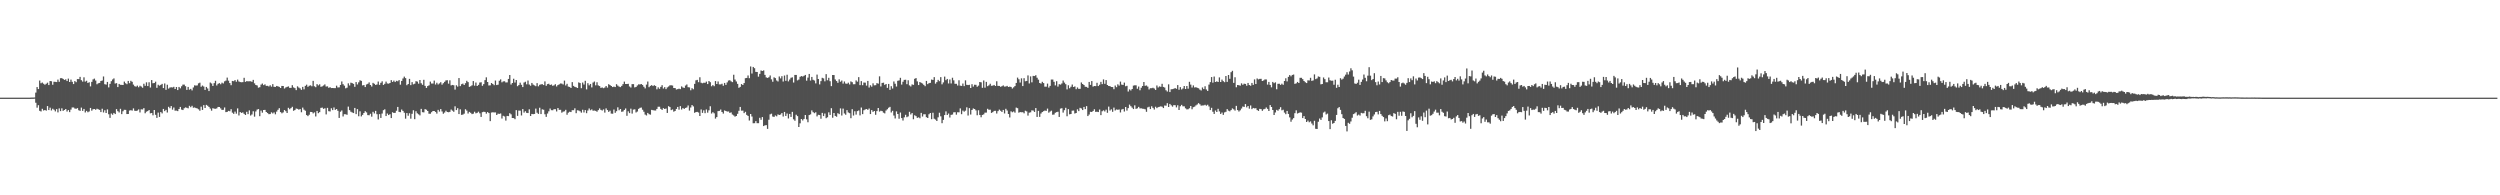 <svg xmlns="http://www.w3.org/2000/svg" width="1920" height="150"><path fill="#4f4f4f" d="M0 75h1v1H0zM1 75h1v1H1zM2 75h1v1H2zM3 75h1v1H3zM4 75h1v1H4zM5 75h1v1H5zM6 75h1v1H6zM7 75h1v1H7zM8 75h1v1H8zM9 75h1v1H9zM10 75h1v1H10zM11 75h1v1H11zM12 75h1v1H12zM13 75h1v1H13zM14 75h1v1H14zM15 75h1v1H15zM16 75h1v1H16zM17 75h1v1H17zM18 75h1v1H18zM19 75h1v1H19zM20 75h1v1H20zM21 75h1v1H21zM22 75h1v1H22zM23 74.973h1v1H23zM24 74.911h1v1H24zM25 74.931h1v1H25zM26 74.844h1v1H26zM27 71.127h1v7.784H27zM28 66.879h1v15.814H28zM29 68.404h1v12.399H29zM30 61.839h1v23.248H30zM31 63.954h1v21.639H31zM32 63.371h1v20.201H32zM33 64.314h1v20.558H33zM34 65.089h1v19.377H34zM35 64.286h1v20.716H35zM36 63.499h1v17.977H36zM37 65.309h1v19.219H37zM38 62.228h1v20.462H38zM39 62.416h1v22.408H39zM40 65.067h1v18.43H40zM41 62.762h1v21.497H41zM42 62.853h1v22.699H42zM43 63.027h1v20.796H43zM44 61.116h1v25.196H44zM45 62.817h1v20.439H45zM46 60.068h1v25.26H46zM47 59.983h1v23.234H47zM48 60.617h1v24.534H48zM49 61.368h1v23.11H49zM50 60.917h1v22.801H50zM51 62.279h1v23.401H51zM52 60.363h1v24.191H52zM53 62.963h1v23.136H53zM54 61.109h1v23.081H54zM55 62.817h1v19.73H55zM56 64.574h1v17.977H56zM57 62.263h1v21.103H57zM58 63.139h1v20.435H58zM59 60.711h1v22.314H59zM60 60.786h1v23.918H60zM61 59.026h1v26.145H61zM62 61.59h1v21.053H62zM63 62.65h1v22.488H63zM64 59.397h1v24.243H64zM65 62.672h1v23.726H65zM66 62.013h1v23.156H66zM67 63.714h1v22.52H67zM68 63.192h1v22.415H68zM69 66.378h1v16.516H69zM70 62.874h1v22.129H70zM71 60.986h1v22.927H71zM72 60.342h1v23.36H72zM73 61.83h1v22.511H73zM74 64.719h1v18.771H74zM75 63.972h1v19.982H75zM76 63.718h1v20.684H76zM77 62.203h1v23.88H77zM78 61.842h1v21.687H78zM79 58.747h1v27.629H79zM80 64.687h1v20.009H80zM81 64.968h1v21.799H81zM82 62.92h1v21.076H82zM83 67.108h1v20.641H83zM84 64.41h1v26.109H84zM85 62.368h1v24.818H85zM86 61.04h1v27.079H86zM87 60.233h1v26.493H87zM88 64.14h1v23.479H88zM89 63.851h1v19.977H89zM90 66.856h1v18.563H90zM91 64.453h1v21.897H91zM92 65.128h1v18.441H92zM93 65.19h1v22.454H93zM94 65.298h1v20.165H94zM95 62.682h1v21.643H95zM96 63.94h1v20.449H96zM97 64.677h1v22.918H97zM98 62.178h1v25.395H98zM99 63.902h1v21.012H99zM100 62.034h1v22.602H100zM101 62.803h1v22.161H101zM102 64.968h1v18.263H102zM103 66.218h1v18.837H103zM104 66.566h1v18.7H104zM105 65.76h1v19.117H105zM106 67.019h1v16.983H106zM107 65.865h1v20.515H107zM108 66.442h1v17.512H108zM109 67.394h1v16.663H109zM110 64.284h1v18.737H110zM111 65.913h1v21.051H111zM112 63.242h1v22.509H112zM113 66.092h1v19.183H113zM114 63.178h1v21.323H114zM115 67.241h1v19.801H115zM116 61.478h1v25.31H116zM117 63.945h1v24.614H117zM118 63.76h1v20.742H118zM119 62.723h1v25.427H119zM120 67.449h1v23.056H120zM121 65.078h1v21.396H121zM122 65.769h1v24.022H122zM123 65.174h1v20.904H123zM124 64.403h1v22.669H124zM125 67.657h1v15.999H125zM126 64.108h1v21.259H126zM127 68.96h1v15.434H127zM128 65.08h1v21.321H128zM129 68.06h1v13.962H129zM130 67.225h1v15.898H130zM131 67.037h1v14.433H131zM132 67.159h1v17.082H132zM133 66.65h1v15.953H133zM134 68.346h1v16.638H134zM135 66.811h1v18.148H135zM136 69.164h1v16.166H136zM137 66.767h1v16.921H137zM138 67.852h1v14.285H138zM139 66.264h1v17.929H139zM140 64.966h1v19.545H140zM141 64.957h1v18.203H141zM142 66.188h1v16.274H142zM143 69.003h1v13.777H143zM144 66.769h1v16.409H144zM145 68.857h1v12.376H145zM146 68.232h1v14.12H146zM147 69.427h1v11.831H147zM148 67.159h1v15.594H148zM149 65.513h1v17.029H149zM150 65.719h1v17.274H150zM151 65.561h1v17.72H151zM152 64.007h1v19.968H152zM153 63.478h1v21.577H153zM154 66.614h1v15.312H154zM155 65.68h1v18.762H155zM156 66.458h1v14.298H156zM157 69.056h1v13.891H157zM158 66.763h1v13.797H158zM159 67.948h1v13.259H159zM160 69.951h1v12.177H160zM161 63.409h1v19.995H161zM162 64.08h1v20.895H162zM163 65.973h1v17.118H163zM164 63.824h1v19.647H164zM165 62.05h1v21.492H165zM166 65.623h1v17.62H166zM167 64.336h1v17.807H167zM168 63.824h1v18.331H168zM169 64.732h1v18.498H169zM170 63.506h1v20.899H170zM171 64.11h1v20.227H171zM172 62.45h1v20.082H172zM173 61.903h1v24.221H173zM174 59.603h1v26.331H174zM175 61.935h1v23.195H175zM176 63.812h1v21.653H176zM177 65.414h1v18.46H177zM178 62.178h1v24.376H178zM179 62.341h1v25.129H179zM180 61.496h1v24.202H180zM181 62.755h1v24.539H181zM182 61.118h1v22.113H182zM183 62.544h1v26.118H183zM184 63.027h1v23.042H184zM185 63.158h1v23.589H185zM186 63.062h1v23.275H186zM187 59.759h1v27.688H187zM188 62.851h1v25.464H188zM189 62.322h1v23.525H189zM190 62.485h1v25.184H190zM191 62.434h1v22.353H191zM192 62.425h1v26.326H192zM193 62.833h1v25.088H193zM194 61.354h1v24.118H194zM195 63.998h1v25.596H195zM196 65.295h1v20.291H196zM197 65.62h1v18.576H197zM198 67.344h1v16.402H198zM199 66.973h1v22.25H199zM200 64.996h1v19.968H200zM201 64.156h1v22.371H201zM202 65.389h1v19.082H202zM203 64.778h1v19.604H203zM204 65.927h1v20.076H204zM205 65.884h1v20.934H205zM206 66.392h1v21.334H206zM207 65.474h1v22.149H207zM208 66.547h1v19.716H208zM209 64.627h1v22.509H209zM210 66.678h1v19.668H210zM211 66.767h1v21.028H211zM212 66h1v19.735H212zM213 66.321h1v17.99H213zM214 66.694h1v16.411H214zM215 67.6h1v18.444H215zM216 65.98h1v21.039H216zM217 66.048h1v20.25H217zM218 67.978h1v16.528H218zM219 67.152h1v18.272H219zM220 66.694h1v20.112H220zM221 66.357h1v16.455H221zM222 67.504h1v16.397H222zM223 67.47h1v15.592H223zM224 65.456h1v16.562H224zM225 67.117h1v17.986H225zM226 67.701h1v16.807H226zM227 69.198h1v14.173H227zM228 66.282h1v17.343H228zM229 67.25h1v16.97H229zM230 67.879h1v15.887H230zM231 69.017h1v17.178H231zM232 66.735h1v15.88H232zM233 68.587h1v15.644H233zM234 65.95h1v19.105H234zM235 65.048h1v23.305H235zM236 66.648h1v22.536H236zM237 65.836h1v22.277H237zM238 65.529h1v20.421H238zM239 66.266h1v19.741H239zM240 62.103h1v24.999H240zM241 66.264h1v20.037H241zM242 66.973h1v22.481H242zM243 64.6h1v20.597H243zM244 65.582h1v21.364H244zM245 64.79h1v21.305H245zM246 66.641h1v16.187H246zM247 66.291h1v16.326H247zM248 65.652h1v17.951H248zM249 64.835h1v18.313H249zM250 66.454h1v21.385H250zM251 66.323h1v16.498H251zM252 67.422h1v17.99H252zM253 66.964h1v18.62H253zM254 67.63h1v15.516H254zM255 67.596h1v17.006H255zM256 67.69h1v14.864H256zM257 67.683h1v16.709H257zM258 65.783h1v17.942H258zM259 67.195h1v17.91H259zM260 67.078h1v23.497H260zM261 65.227h1v20.572H261zM262 62.579h1v22.259H262zM263 64.671h1v24.763H263zM264 65.808h1v21.884H264zM265 67.861h1v19.872H265zM266 67.337h1v20.847H266zM267 63.991h1v17.887H267zM268 65.632h1v18.945H268zM269 63.51h1v22.303H269zM270 63.858h1v22.531H270zM271 64.419h1v22.419H271zM272 66.687h1v16.21H272zM273 63.05h1v24.603H273zM274 64.845h1v18.97H274zM275 63.249h1v26.054H275zM276 61.642h1v23.88H276zM277 62.13h1v27.26H277zM278 65.609h1v22.6H278zM279 65.307h1v21.46H279zM280 66.884h1v18.524H280zM281 64.854h1v21.472H281zM282 64.341h1v24.072H282zM283 63.297h1v25.228H283zM284 65.298h1v22.074H284zM285 66.474h1v23.111H285zM286 63.625h1v22.232H286zM287 64.362h1v22.79H287zM288 65.236h1v19.902H288zM289 64.849h1v22.857H289zM290 62.629h1v29.13H290zM291 65.181h1v22.449H291zM292 63.574h1v26.979H292zM293 62.448h1v24.724H293zM294 65.234h1v19.393H294zM295 64.378h1v19.604H295zM296 62.666h1v26.494H296zM297 64.096h1v23.088H297zM298 64.277h1v24.07H298zM299 63.739h1v23.978H299zM300 61.546h1v29.149H300zM301 62.931h1v23.273H301zM302 61.917h1v24.878H302zM303 63.041h1v23.587H303zM304 62.073h1v22.991H304zM305 62.428h1v19.682H305zM306 61.475h1v24.454H306zM307 65.028h1v21.147H307zM308 62.178h1v21.943H308zM309 60.281h1v24.923H309zM310 58.855h1v27.704H310zM311 60.02h1v31.117H311zM312 65.451h1v21.401H312zM313 64.517h1v24.351H313zM314 60.571h1v26.413H314zM315 65.405h1v25.736H315zM316 63.096h1v24.28H316zM317 64.778h1v19.929H317zM318 64.302h1v27.224H318zM319 62.363h1v23.094H319zM320 62.691h1v24.326H320zM321 64.268h1v23.55H321zM322 61.443h1v27.189H322zM323 63.961h1v19.657H323zM324 65.126h1v21.048H324zM325 61.288h1v25.049H325zM326 65.957h1v17.86H326zM327 67.545h1v16.729H327zM328 66.076h1v19.165H328zM329 65.54h1v21.799H329zM330 62.688h1v24.637H330zM331 64.14h1v22.016H331zM332 64.135h1v21.138H332zM333 61.91h1v23.349H333zM334 64.911h1v21.032H334zM335 63.524h1v23.733H335zM336 64.856h1v19.506H336zM337 64.075h1v21.611H337zM338 63.153h1v20.588H338zM339 65.007h1v20.613H339zM340 63.913h1v23.42H340zM341 62.819h1v23.58H341zM342 61.764h1v23.268H342zM343 61.606h1v24.388H343zM344 64.233h1v21.987H344zM345 61.713h1v24.216H345zM346 65.565h1v18.553H346zM347 65.247h1v19.748H347zM348 65.504h1v20.378H348zM349 68.809h1v12.873H349zM350 65.508h1v19.041H350zM351 66.529h1v16.56H351zM352 59.933h1v27.674H352zM353 66.142h1v17.819H353zM354 64.65h1v23.578H354zM355 64.185h1v23.832H355zM356 65.286h1v21.987H356zM357 63.911h1v19.984H357zM358 62.059h1v22.893H358zM359 63.096h1v24.083H359zM360 66.726h1v19.192H360zM361 66.259h1v20.357H361zM362 65.545h1v22.104H362zM363 62.235h1v25.038H363zM364 65.815h1v20.021H364zM365 63.373h1v23.646H365zM366 66.06h1v20.568H366zM367 65.163h1v20.584H367zM368 63.391h1v23.628H368zM369 63.183h1v26.61H369zM370 65.9h1v20.291H370zM371 64.632h1v21.188H371zM372 61.523h1v24.431H372zM373 59.383h1v27.89H373zM374 62.959h1v23.099H374zM375 65.652h1v21.158H375zM376 65.54h1v27.485H376zM377 63.725h1v22.678H377zM378 64.524h1v21.71H378zM379 65.424h1v20.971H379zM380 61.823h1v24.509H380zM381 65.341h1v22.976H381zM382 65.018h1v22.282H382zM383 62h1v25.452H383zM384 60.96h1v26.168H384zM385 63.213h1v27.807H385zM386 62.505h1v26.45H386zM387 62.418h1v27.011H387zM388 63.338h1v29.268H388zM389 63.304h1v25.75H389zM390 60.635h1v28.572H390zM391 57.582h1v29.348H391zM392 64.943h1v22.889H392zM393 63.746h1v26.887H393zM394 60.461h1v30.195H394zM395 63.375h1v28.169H395zM396 61.418h1v23.172H396zM397 66.199h1v22.774H397zM398 65.316h1v19.65H398zM399 63.478h1v21.52H399zM400 65.112h1v23.545H400zM401 66.863h1v16.885H401zM402 63.359h1v23.131H402zM403 62.759h1v22.63H403zM404 64.792h1v21.891H404zM405 61.848h1v25.008H405zM406 64.941h1v19.039H406zM407 65.824h1v23.275H407zM408 63.698h1v23.82H408zM409 64.989h1v22.71H409zM410 65.561h1v21.964H410zM411 66.186h1v17.208H411zM412 63.851h1v22.733H412zM413 66.323h1v21.172H413zM414 65.115h1v17.608H414zM415 64.787h1v22.811H415zM416 64.641h1v19.311H416zM417 65.309h1v18.968H417zM418 62.531h1v25.212H418zM419 65.897h1v23.857H419zM420 64.618h1v22.593H420zM421 64.295h1v21.199H421zM422 65.263h1v18.077H422zM423 64.851h1v19.794H423zM424 65.884h1v18.782H424zM425 65.511h1v18.329H425zM426 64.68h1v19.174H426zM427 66.392h1v19.238H427zM428 65.35h1v17.62H428zM429 64.787h1v19.565H429zM430 64.085h1v20.233H430zM431 64.222h1v22.323H431zM432 64.877h1v20.87H432zM433 61.89h1v23.637H433zM434 65.641h1v18.688H434zM435 64.384h1v23.74H435zM436 66.492h1v20.037H436zM437 66.781h1v19.014H437zM438 67.591h1v18.467H438zM439 63.096h1v21.559H439zM440 65.968h1v18.643H440zM441 66.733h1v16.45H441zM442 67.044h1v19.879H442zM443 67.58h1v17.121H443zM444 63.279h1v21.595H444zM445 63.819h1v21.639H445zM446 67.728h1v18.817H446zM447 63.412h1v20.872H447zM448 64.925h1v21.472H448zM449 62.057h1v22.49H449zM450 68.651h1v18.272H450zM451 63.908h1v20.975H451zM452 65.547h1v17.775H452zM453 64.449h1v20.249H453zM454 67.108h1v16.892H454zM455 63.407h1v21.65H455zM456 62.627h1v22.236H456zM457 65.529h1v19.606H457zM458 63.16h1v22.653H458zM459 65.579h1v19.018H459zM460 66.11h1v17.139H460zM461 67.477h1v16.908H461zM462 67.163h1v17.711H462zM463 67.735h1v16.308H463zM464 67.232h1v19.268H464zM465 66.032h1v17.21H465zM466 67.28h1v17.26H466zM467 64.655h1v21.238H467zM468 65.321h1v19.65H468zM469 66.058h1v21.19H469zM470 66.856h1v20.481H470zM471 66.518h1v17.608H471zM472 66.872h1v19.748H472zM473 64.675h1v20.71H473zM474 65.719h1v16.731H474zM475 66.492h1v18.199H475zM476 66.9h1v16.812H476zM477 65.939h1v19.931H477zM478 64.627h1v20.964H478zM479 62.677h1v21.767H479zM480 64.513h1v18.78H480zM481 64.524h1v24.436H481zM482 64.384h1v21.142H482zM483 66.403h1v20.478H483zM484 67.241h1v16.221H484zM485 64.622h1v22.609H485zM486 64.597h1v19.556H486zM487 67.12h1v16.848H487zM488 66.758h1v19.606H488zM489 65.657h1v20.016H489zM490 64.778h1v18.819H490zM491 64.888h1v17.931H491zM492 64.51h1v18.086H492zM493 65.229h1v19.027H493zM494 66.634h1v19.178H494zM495 67.868h1v20.14H495zM496 64.952h1v23.703H496zM497 62.627h1v24.095H497zM498 66.982h1v20.746H498zM499 65.95h1v22.131H499zM500 65.401h1v18.975H500zM501 66.087h1v18.563H501zM502 65.451h1v19.407H502zM503 65.989h1v18.917H503zM504 68.63h1v15.024H504zM505 67.069h1v14.882H505zM506 68.191h1v13.783H506zM507 66.703h1v16.917H507zM508 65.458h1v18.952H508zM509 67.992h1v15.065H509zM510 66.939h1v16.775H510zM511 68.438h1v14.9H511zM512 67.108h1v19.636H512zM513 66.38h1v15.182H513zM514 65.515h1v16.709H514zM515 65.481h1v19.091H515zM516 65.668h1v18.405H516zM517 67.609h1v18.13H517zM518 67.655h1v17.54H518zM519 68.742h1v14.937H519zM520 68.445h1v13.699H520zM521 68.095h1v16.139H521zM522 68.475h1v13.033H522zM523 66.369h1v17.743H523zM524 67.154h1v15.839H524zM525 67.554h1v16.082H525zM526 65.668h1v17.208H526zM527 64.89h1v17.663H527zM528 66.994h1v14.028H528zM529 67.106h1v17.81H529zM530 69.347h1v13.25H530zM531 67.715h1v12.973H531zM532 68.578h1v13.147H532zM533 64.391h1v22.264H533zM534 61.713h1v24.363H534zM535 61.333h1v24.573H535zM536 63.11h1v23.323H536zM537 59.34h1v29.723H537zM538 63.549h1v20.52H538zM539 63.947h1v22.719H539zM540 63.531h1v21.213H540zM541 63.567h1v23.346H541zM542 62.654h1v21.437H542zM543 64.581h1v21.973H543zM544 62.206h1v22.525H544zM545 63.11h1v18.485H545zM546 66.264h1v20.925H546zM547 65.325h1v20.833H547zM548 66.19h1v20.849H548zM549 62.27h1v28.83H549zM550 64.501h1v25.411H550zM551 62.581h1v22.781H551zM552 64.817h1v20.33H552zM553 64.835h1v19.286H553zM554 64.302h1v21.735H554zM555 65.854h1v21.403H555zM556 63.693h1v21.138H556zM557 65.19h1v20.069H557zM558 63.302h1v22.383H558zM559 61.874h1v23.749H559zM560 61.59h1v25.1H560zM561 62.471h1v23.868H561zM562 63.078h1v24.903H562zM563 57.41h1v31.284H563zM564 61.091h1v28.505H564zM565 62.569h1v26.535H565zM566 64.387h1v23.005H566zM567 67.408h1v17.691H567zM568 66.73h1v15.409H568zM569 64.549h1v20.437H569zM570 65.263h1v19.666H570zM571 63.799h1v23.104H571zM572 60.077h1v25.782H572zM573 59.841h1v28.379H573zM574 57.935h1v31.103H574zM575 60.081h1v32.504H575zM576 51.031h1v36.507H576zM577 56.477h1v33.001H577zM578 51.411h1v43.28H578zM579 52.377h1v42.25H579zM580 55.179h1v37.876H580zM581 55.307h1v39.329H581zM582 58.864h1v35.757H582zM583 56.74h1v33.751H583zM584 54.126h1v37.883H584zM585 54.529h1v35.354H585zM586 54.073h1v42.765H586zM587 57.518h1v38.741H587zM588 59.461h1v36.619H588zM589 59.857h1v39.114H589zM590 59.319h1v32.651H590zM591 57.969h1v29.817H591zM592 60.905h1v26.413H592zM593 62.753h1v26.734H593zM594 59.388h1v30.437H594zM595 60.02h1v28.668H595zM596 61.81h1v27.544H596zM597 62.563h1v25.292H597zM598 58.724h1v29.62H598zM599 60.201h1v27.755H599zM600 58.543h1v28.292H600zM601 62.631h1v26.878H601zM602 58.031h1v27.949H602zM603 62.057h1v26.99H603zM604 57.397h1v29.819H604zM605 62.489h1v28.473H605zM606 61.059h1v26.45H606zM607 59.706h1v30.114H607zM608 59.379h1v26.539H608zM609 63.391h1v28.256H609zM610 57.568h1v35.18H610zM611 57.566h1v30.533H611zM612 61.771h1v27.425H612zM613 61.155h1v36.4H613zM614 58.962h1v35.775H614zM615 58.413h1v33.001H615zM616 58.765h1v33.754H616zM617 58.193h1v33.147H617zM618 57.534h1v30.808H618zM619 61.942h1v29.712H619zM620 59.612h1v34.278H620zM621 56.799h1v31.563H621zM622 61.832h1v26.013H622zM623 59.079h1v25.697H623zM624 61.272h1v24.875H624zM625 61.864h1v25.09H625zM626 64.03h1v22.184H626zM627 57.289h1v32.108H627zM628 60.654h1v27.537H628zM629 64.803h1v23.543H629zM630 62.297h1v28.897H630zM631 59.727h1v26.935H631zM632 60.196h1v28.922H632zM633 62.482h1v24.715H633zM634 56.916h1v33.866H634zM635 61.663h1v28.389H635zM636 59.736h1v26.514H636zM637 62.357h1v25.924H637zM638 66.14h1v16.935H638zM639 57.58h1v32.856H639zM640 57.676h1v29.116H640zM641 61.034h1v28.016H641zM642 62.283h1v27.384H642zM643 63.581h1v23.346H643zM644 60.938h1v26.695H644zM645 62.753h1v20.492H645zM646 61.848h1v26.903H646zM647 64.199h1v19.222H647zM648 62.565h1v24.578H648zM649 64.162h1v23.935H649zM650 64.368h1v20.227H650zM651 63.499h1v22.87H651zM652 64.886h1v22.069H652zM653 62.531h1v28.251H653zM654 63.13h1v20.748H654zM655 64.698h1v24.008H655zM656 64.659h1v20.771H656zM657 61.725h1v26.31H657zM658 62.746h1v22.612H658zM659 59.253h1v25.582H659zM660 65.371h1v23.262H660zM661 62.288h1v20.288H661zM662 65.444h1v22.195H662zM663 63.371h1v21.323H663zM664 63.512h1v20.568H664zM665 65.719h1v18.009H665zM666 62.178h1v22.225H666zM667 67.213h1v16.143H667zM668 65.465h1v22.12H668zM669 66.55h1v17.963H669zM670 64.011h1v21.897H670zM671 65.554h1v19.675H671zM672 65.414h1v22.754H672zM673 63.828h1v21.506H673zM674 64.233h1v18.707H674zM675 58.619h1v27.077H675zM676 66.394h1v18.631H676zM677 63.718h1v21.632H677zM678 63.467h1v23.074H678zM679 65.163h1v21.95H679zM680 64.533h1v20.366H680zM681 67.5h1v16.404H681zM682 64.437h1v18.295H682zM683 69.026h1v13.072H683zM684 66.179h1v20.179H684zM685 67.98h1v17.118H685zM686 62.569h1v26.146H686zM687 64.291h1v26.681H687zM688 66.435h1v19.094H688zM689 62.061h1v25.509H689zM690 61.768h1v29.398H690zM691 59.775h1v26.674H691zM692 64.98h1v25.692H692zM693 62.759h1v29.826H693zM694 61.313h1v28.778H694zM695 61.256h1v26.931H695zM696 64.661h1v25.324H696zM697 61.64h1v27.778H697zM698 65.561h1v20.282H698zM699 66.408h1v21.515H699zM700 64.84h1v22.019H700zM701 65.174h1v26.429H701zM702 60.496h1v28.036H702zM703 59.953h1v29.231H703zM704 62.51h1v28.022H704zM705 65.353h1v24.749H705zM706 62.986h1v27.855H706zM707 63.611h1v23.06H707zM708 64.172h1v25.349H708zM709 65.154h1v22.621H709zM710 66.225h1v21.536H710zM711 62.132h1v27.862H711zM712 64.636h1v25.997H712zM713 63.831h1v23.921H713zM714 63.652h1v23.138H714zM715 61.093h1v30.465H715zM716 61.386h1v25.203H716zM717 59.253h1v31.959H717zM718 64.27h1v27.601H718zM719 63.082h1v29.844H719zM720 61.361h1v28.75H720zM721 62.35h1v24.232H721zM722 59.223h1v30.13H722zM723 64.744h1v29.897H723zM724 63.286h1v28.782H724zM725 58.848h1v29.508H725zM726 61.601h1v23.953H726zM727 60.61h1v27.713H727zM728 64.11h1v23.095H728zM729 61.04h1v29.233H729zM730 64.08h1v24.118H730zM731 59.718h1v28.242H731zM732 61.716h1v24.532H732zM733 64.364h1v21.799H733zM734 64.346h1v23.726H734zM735 65.712h1v20.499H735zM736 61.64h1v24.635H736zM737 65.799h1v17.443H737zM738 65.987h1v21.694H738zM739 64.149h1v20.806H739zM740 66.135h1v19.643H740zM741 61.718h1v23.268H741zM742 65.115h1v17.34H742zM743 65.343h1v23.388H743zM744 65.151h1v17.903H744zM745 67.577h1v20.405H745zM746 64.643h1v19.849H746zM747 66.534h1v16.777H747zM748 65.057h1v18.643H748zM749 65.124h1v19.659H749zM750 66.591h1v21.948H750zM751 65.735h1v18.97H751zM752 62.954h1v25.299H752zM753 63.215h1v26.853H753zM754 67.44h1v20.822H754zM755 61.796h1v26.045H755zM756 67.33h1v19.183H756zM757 62.899h1v23.587H757zM758 66.195h1v17.382H758zM759 65.524h1v18.803H759zM760 64.332h1v19.883H760zM761 65.92h1v20.819H761zM762 65.735h1v20.359H762zM763 65.215h1v19.957H763zM764 66.023h1v19.052H764zM765 62.43h1v24.781H765zM766 65.945h1v19.409H766zM767 65.987h1v18.192H767zM768 66.68h1v18.363H768zM769 66.193h1v19.778H769zM770 65.561h1v18.853H770zM771 66.495h1v20.625H771zM772 66.383h1v17.171H772zM773 65.932h1v18.938H773zM774 66.84h1v20.691H774zM775 66.506h1v23.71H775zM776 66.769h1v18.734H776zM777 68.01h1v18.196H777zM778 67.06h1v18.558H778zM779 66.108h1v20.43H779zM780 63.67h1v18.984H780zM781 59.594h1v23.5H781zM782 60.901h1v25.617H782zM783 63.412h1v22.653H783zM784 60.152h1v26.056H784zM785 66.076h1v20.071H785zM786 60.052h1v27.004H786zM787 62.398h1v22.671H787zM788 62.137h1v23.415H788zM789 57.882h1v30.904H789zM790 64.087h1v22.431H790zM791 58.69h1v27.574H791zM792 63.247h1v21.508H792zM793 58.287h1v26.672H793zM794 58.429h1v27.526H794zM795 57.767h1v25.246H795zM796 59.72h1v30.089H796zM797 61.208h1v23.914H797zM798 63.744h1v26.031H798zM799 64.185h1v22.982H799zM800 62.842h1v23.202H800zM801 63.801h1v21.595H801zM802 66.575h1v18.29H802zM803 66.586h1v18.567H803zM804 64.204h1v19.215H804zM805 67.294h1v19.231H805zM806 65.929h1v19.737H806zM807 61.107h1v23.861H807zM808 61.082h1v27.034H808zM809 62.842h1v25.143H809zM810 65.604h1v20.966H810zM811 62.354h1v23.758H811zM812 66.534h1v19.258H812zM813 64.659h1v25.159H813zM814 64.966h1v18.434H814zM815 64.103h1v19.016H815zM816 61.855h1v24.621H816zM817 63.462h1v21.16H817zM818 64.65h1v18.148H818zM819 68.649h1v20.662H819zM820 65.483h1v18.334H820zM821 67.767h1v20.018H821zM822 66.591h1v20.952H822zM823 64.918h1v20.055H823zM824 66.792h1v18.073H824zM825 66.332h1v20.861H825zM826 68.481h1v18.318H826zM827 67.154h1v16.793H827zM828 68.227h1v17.146H828zM829 68.186h1v14.63H829zM830 63.343h1v19.947H830zM831 64.497h1v20.027H831zM832 65.257h1v16.885H832zM833 66.602h1v17.194H833zM834 66.724h1v14.811H834zM835 67.497h1v21.641H835zM836 62.931h1v25.049H836zM837 65.176h1v20.694H837zM838 62.242h1v23.795H838zM839 66.497h1v18.721H839zM840 66.058h1v17.842H840zM841 66.133h1v19.764H841zM842 63.572h1v22.245H842zM843 66.117h1v19.95H843zM844 65.092h1v19.039H844zM845 62.878h1v25.548H845zM846 64.613h1v20.856H846zM847 60.956h1v23.756H847zM848 64.375h1v21.225H848zM849 61.491h1v22.719H849zM850 65.275h1v21.371H850zM851 66.028h1v15.821H851zM852 66.126h1v18.753H852zM853 66.824h1v17.134H853zM854 66.845h1v19.004H854zM855 68.525h1v14.109H855zM856 65.682h1v19.144H856zM857 66.946h1v17.111H857zM858 64.764h1v19.565H858zM859 65.749h1v18.299H859zM860 62.688h1v23.664H860zM861 64.986h1v19.135H861zM862 65.224h1v18.432H862zM863 63.425h1v22.248H863zM864 66.273h1v15.889H864zM865 65.879h1v19.084H865zM866 70.285h1v12.747H866zM867 68.665h1v11.694H867zM868 69.456h1v12.113H868zM869 68.342h1v14.369H869zM870 65.758h1v17.981H870zM871 65.476h1v15.436H871zM872 65.538h1v18.05H872zM873 68.145h1v15.033H873zM874 66.472h1v15.585H874zM875 69.331h1v13.939H875zM876 67.367h1v15.839H876zM877 66.044h1v17.466H877zM878 62.993h1v20.625H878zM879 65.87h1v18.105H879zM880 65.652h1v20.211H880zM881 66.502h1v15.992H881zM882 68.697h1v13.257H882zM883 67.74h1v16.027H883zM884 67.712h1v13.912H884zM885 67.355h1v15.48H885zM886 68.005h1v16.116H886zM887 69.083h1v12.87H887zM888 65.62h1v17.432H888zM889 67.161h1v15.132H889zM890 66.36h1v15.644H890zM891 66.657h1v15.003H891zM892 64.341h1v17.608H892zM893 66.742h1v16.242H893zM894 67.239h1v13.788H894zM895 69.344h1v11.822H895zM896 70.274h1v8.965H896zM897 64.785h1v17.4H897zM898 70.686h1v9.133H898zM899 68.566h1v12.307H899zM900 68.463h1v13.445H900zM901 68.166h1v12.57H901zM902 67.632h1v13.159H902zM903 68.223h1v14.255H903zM904 65.332h1v15.493H904zM905 68.928h1v15.56H905zM906 66.898h1v14.694H906zM907 68.692h1v11.861H907zM908 67.939h1v13.713H908zM909 66.051h1v15.598H909zM910 68.346h1v14.843H910zM911 66.055h1v17.961H911zM912 68.102h1v15.823H912zM913 62.807h1v20.339H913zM914 64.97h1v16.441H914zM915 67.234h1v16.672H915zM916 65.563h1v16.752H916zM917 67.193h1v14.742H917zM918 66.985h1v13.957H918zM919 67.426h1v12.779H919zM920 67.763h1v11.433H920zM921 68.818h1v11.252H921zM922 69.468h1v11.673H922zM923 67.154h1v13.848H923zM924 68.381h1v12.545H924zM925 66.232h1v14.23H925zM926 68.726h1v12.435H926zM927 69.843h1v10.613H927zM928 64.954h1v16.807H928zM929 63.094h1v21.44H929zM930 59.18h1v23.596H930zM931 63.506h1v22.282H931zM932 58.765h1v28.743H932zM933 62.979h1v21.84H933zM934 62.482h1v23.527H934zM935 62.984h1v20.568H935zM936 59.452h1v26.109H936zM937 62.97h1v24.509H937zM938 61.132h1v25.312H938zM939 62.375h1v25.818H939zM940 63.126h1v23.204H940zM941 58.351h1v27.514H941zM942 62.869h1v20.945H942zM943 57.582h1v27.43H943zM944 60.521h1v24.987H944zM945 55.44h1v29.093H945zM946 54.357h1v28.91H946zM947 63.643h1v20.336H947zM948 59.347h1v25.617H948zM949 67.021h1v14.301H949zM950 65.305h1v19.213H950zM951 65.451h1v20.22H951zM952 65.817h1v18.936H952zM953 63.982h1v19.35H953zM954 65.124h1v16.695H954zM955 64.252h1v17.867H955zM956 64.437h1v15.511H956zM957 65.868h1v16.615H957zM958 63.689h1v17.736H958zM959 65.323h1v18.123H959zM960 65.847h1v15.166H960zM961 63.67h1v20.121H961zM962 65.172h1v17.711H962zM963 60.988h1v22.245H963zM964 64.492h1v18.585H964zM965 60.283h1v24.237H965zM966 60.967h1v24.209H966zM967 60.592h1v23.014H967zM968 60.544h1v23.268H968zM969 62.222h1v22.884H969zM970 61.764h1v22.186H970zM971 60.995h1v22.607H971zM972 61.02h1v21.499H972zM973 64.993h1v18.601H973zM974 62.949h1v22.314H974zM975 65.247h1v15.427H975zM976 67.053h1v15.118H976zM977 62.936h1v21.522H977zM978 63.876h1v24.434H978zM979 63.249h1v23.124H979zM980 68.55h1v15.848H980zM981 64.352h1v20.71H981zM982 64.318h1v19.524H982zM983 65.165h1v17.178H983zM984 64.249h1v20.465H984zM985 65.103h1v19.185H985zM986 62.215h1v24.262H986zM987 60.109h1v27.617H987zM988 62.519h1v22.683H988zM989 59.058h1v28.455H989zM990 57.628h1v32.541H990zM991 58.607h1v34.875H991zM992 57.557h1v34.234H992zM993 57.25h1v33.488H993zM994 64.389h1v22.55H994zM995 63.988h1v20.758H995zM996 62.906h1v24.287H996zM997 63.73h1v23.001H997zM998 59.747h1v26.546H998zM999 59.738h1v26.812H999zM1000 60.784h1v29.892H1000zM1001 62.231h1v26.933H1001zM1002 63.16h1v28.212H1002zM1003 63.785h1v29.925H1003zM1004 61.672h1v30.957H1004zM1005 61.805h1v32.099H1005zM1006 59.775h1v33.472H1006zM1007 62.089h1v32.783H1007zM1008 61.764h1v34.47H1008zM1009 57.154h1v35.596H1009zM1010 60.75h1v38.174H1010zM1011 60.21h1v38.867H1011zM1012 58.727h1v34.754H1012zM1013 59.047h1v31.991H1013zM1014 64.769h1v27.334H1014zM1015 64.531h1v25.612H1015zM1016 59.516h1v26.931H1016zM1017 60.766h1v24.935H1017zM1018 63.197h1v24.704H1018zM1019 63.16h1v24.099H1019zM1020 59.521h1v33.468H1020zM1021 61.631h1v37.54H1021zM1022 61.997h1v30.369H1022zM1023 61.94h1v33.106H1023zM1024 65.076h1v29.4H1024zM1025 61.233h1v31.618H1025zM1026 67.422h1v20.84H1026zM1027 65.096h1v18.066H1027zM1028 66.838h1v15.39H1028zM1029 60.047h1v24.319H1029zM1030 61.157h1v26.537H1030zM1031 60.409h1v30.204H1031zM1032 58.779h1v32.538H1032zM1033 57.344h1v39.396H1033zM1034 55.442h1v45.489H1034zM1035 57.248h1v37.07H1035zM1036 54.868h1v40.233H1036zM1037 52.437h1v40.849H1037zM1038 54.037h1v36.37H1038zM1039 58.825h1v28.849H1039zM1040 64.091h1v23.005H1040zM1041 64.449h1v21.696H1041zM1042 63.528h1v25.184H1042zM1043 61.187h1v26.805H1043zM1044 65.243h1v23.55H1044zM1045 62.86h1v23.809H1045zM1046 61.068h1v25.969H1046zM1047 57.241h1v29.716H1047zM1048 59.74h1v25.347H1048zM1049 62.421h1v26.807H1049zM1050 58.122h1v32.724H1050zM1051 51.622h1v34.152H1051zM1052 58.088h1v33.987H1052zM1053 61.523h1v30.142H1053zM1054 60.695h1v28.707H1054zM1055 56.193h1v31.733H1055zM1056 63.062h1v22.998H1056zM1057 65.462h1v20.421H1057zM1058 62.617h1v25.244H1058zM1059 64.89h1v20.288H1059zM1060 58.312h1v29.295H1060zM1061 63.036h1v25.885H1061zM1062 59.992h1v29.902H1062zM1063 60.217h1v33.021H1063zM1064 61.768h1v29.213H1064zM1065 63.174h1v29.886H1065zM1066 63.927h1v24.521H1066zM1067 63.016h1v24.985H1067zM1068 61.441h1v27.679H1068zM1069 61.864h1v27.633H1069zM1070 61.885h1v25.01H1070zM1071 60.352h1v27.084H1071zM1072 60.356h1v31.241H1072zM1073 59.333h1v26.555H1073zM1074 62.997h1v25.873H1074zM1075 66.529h1v19.334H1075zM1076 63.956h1v24.962H1076zM1077 63.414h1v22.216H1077zM1078 64.124h1v21.778H1078zM1079 65.064h1v24.024H1079zM1080 63.638h1v36.913H1080zM1081 60.038h1v32.353H1081zM1082 63.036h1v28.222H1082zM1083 60.207h1v26.761H1083zM1084 61.597h1v28.476H1084zM1085 58.619h1v30.364H1085zM1086 64.842h1v20.494H1086zM1087 60.313h1v34.779H1087zM1088 61.821h1v35.942H1088zM1089 59.573h1v30.591H1089zM1090 59.429h1v32.554H1090zM1091 60.001h1v29.361H1091zM1092 60.741h1v32.033H1092zM1093 56.172h1v30.231H1093zM1094 58.324h1v31.705H1094zM1095 63.847h1v21.103H1095zM1096 58.983h1v36.53H1096zM1097 60.823h1v22.641H1097zM1098 64.769h1v24.042H1098zM1099 62.601h1v25.862H1099zM1100 62.929h1v24.447H1100zM1101 62.439h1v23.211H1101zM1102 63.911h1v20.288H1102zM1103 62.309h1v24.23H1103zM1104 63.105h1v23.445H1104zM1105 63.993h1v24.589H1105zM1106 60.226h1v23.559H1106zM1107 65.073h1v20.755H1107zM1108 61.773h1v24.859H1108zM1109 59.441h1v29.805H1109zM1110 63.055h1v26.441H1110zM1111 58.044h1v27.619H1111zM1112 62.187h1v28.622H1112zM1113 61.606h1v28.943H1113zM1114 61.292h1v30.467H1114zM1115 62.508h1v28.888H1115zM1116 60.722h1v29.739H1116zM1117 59.161h1v35.175H1117zM1118 61.75h1v27.636H1118zM1119 60.5h1v27.86H1119zM1120 61.922h1v28.663H1120zM1121 58.607h1v34.692H1121zM1122 60.983h1v32.053H1122zM1123 64.84h1v29.352H1123zM1124 62.478h1v30.84H1124zM1125 60.299h1v34.562H1125zM1126 52.597h1v37.791H1126zM1127 63.993h1v22.802H1127zM1128 58.418h1v30.831H1128zM1129 58.694h1v40.229H1129zM1130 54.156h1v34.296H1130zM1131 61.775h1v25.72H1131zM1132 62.453h1v27.336H1132zM1133 60.329h1v27.517H1133zM1134 64.062h1v23.415H1134zM1135 62.842h1v26.164H1135zM1136 61.878h1v26.635H1136zM1137 60.191h1v34.461H1137zM1138 55.767h1v35.239H1138zM1139 54.325h1v35.61H1139zM1140 57.921h1v35.599H1140zM1141 58.667h1v33.154H1141zM1142 57.186h1v36.761H1142zM1143 58.431h1v35.496H1143zM1144 59.349h1v35.626H1144zM1145 57.969h1v30.849H1145zM1146 61.251h1v26.578H1146zM1147 58.704h1v28.915H1147zM1148 58.932h1v30.934H1148zM1149 61.848h1v26.592H1149zM1150 60.532h1v30.247H1150zM1151 60.638h1v31.328H1151zM1152 59.805h1v33.326H1152zM1153 60.539h1v28.249H1153zM1154 62.244h1v30.623H1154zM1155 62.732h1v27.931H1155zM1156 64.65h1v24.518H1156zM1157 65.527h1v21.563H1157zM1158 63.389h1v21.806H1158zM1159 62.496h1v22.305H1159zM1160 63.833h1v19.824H1160zM1161 64.913h1v17.21H1161zM1162 61.146h1v20.302H1162zM1163 64.451h1v18.544H1163zM1164 63.352h1v20.989H1164zM1165 62.981h1v24.044H1165zM1166 68.147h1v17.97H1166zM1167 65.659h1v20.291H1167zM1168 65.27h1v20.89H1168zM1169 66.584h1v15.66H1169zM1170 65.987h1v19.133H1170zM1171 67.097h1v24.745H1171zM1172 68.667h1v16.313H1172zM1173 66.044h1v15.85H1173zM1174 65.973h1v22.703H1174zM1175 66.753h1v16.285H1175zM1176 65.289h1v19.238H1176zM1177 66.138h1v18.032H1177zM1178 64.693h1v19.586H1178zM1179 64.05h1v19.446H1179zM1180 67.126h1v14.514H1180zM1181 66.403h1v19.739H1181zM1182 66.165h1v19.989H1182zM1183 67.289h1v19.938H1183zM1184 64.446h1v18.366H1184zM1185 68.241h1v16.912H1185zM1186 65.092h1v17.707H1186zM1187 65.268h1v17.745H1187zM1188 62.64h1v22.101H1188zM1189 65.735h1v16.443H1189zM1190 62.576h1v25.782H1190zM1191 64.474h1v22.25H1191zM1192 66.458h1v19.638H1192zM1193 67.394h1v19.84H1193zM1194 63.197h1v21.975H1194zM1195 66.547h1v20.213H1195zM1196 66.911h1v13.987H1196zM1197 67.948h1v15.145H1197zM1198 65.435h1v15.72H1198zM1199 67.873h1v15.09H1199zM1200 66.772h1v16.065H1200zM1201 66.541h1v17.762H1201zM1202 68.253h1v16.409H1202zM1203 65.444h1v20.213H1203zM1204 63.659h1v22.062H1204zM1205 67.74h1v16.404H1205zM1206 64.316h1v19.329H1206zM1207 65.293h1v16.981H1207zM1208 65.33h1v18.425H1208zM1209 66.655h1v17.645H1209zM1210 65.154h1v19.506H1210zM1211 63.153h1v19.647H1211zM1212 63.071h1v23.55H1212zM1213 66.735h1v19.13H1213zM1214 65.746h1v18.885H1214zM1215 62.769h1v24.154H1215zM1216 62.899h1v25.326H1216zM1217 65.62h1v20.696H1217zM1218 65.966h1v19.105H1218zM1219 62.121h1v21.533H1219zM1220 64.842h1v21.701H1220zM1221 60.537h1v23.284H1221zM1222 66.456h1v16.967H1222zM1223 62.892h1v23.257H1223zM1224 59.356h1v25.372H1224zM1225 62.826h1v19.904H1225zM1226 63.922h1v21.192H1226zM1227 62.631h1v19.023H1227zM1228 63.137h1v22.914H1228zM1229 66.875h1v19.817H1229zM1230 65.16h1v20.542H1230zM1231 59.04h1v26.077H1231zM1232 61.665h1v25.1H1232zM1233 59.157h1v27.67H1233zM1234 61.858h1v26.297H1234zM1235 63.352h1v22.186H1235zM1236 62.151h1v23.22H1236zM1237 63.755h1v23.449H1237zM1238 64.508h1v21.222H1238zM1239 58.255h1v28.7H1239zM1240 59.431h1v26.64H1240zM1241 67.307h1v17.775H1241zM1242 60.214h1v28.098H1242zM1243 64.178h1v19.139H1243zM1244 63.245h1v23.962H1244zM1245 60.699h1v25.454H1245zM1246 65.755h1v19.32H1246zM1247 63.21h1v20.554H1247zM1248 66.051h1v18.247H1248zM1249 64.666h1v19.425H1249zM1250 67.74h1v15.18H1250zM1251 64.405h1v19.519H1251zM1252 65.611h1v15.349H1252zM1253 67.088h1v15.459H1253zM1254 64.851h1v17.393H1254zM1255 65.836h1v17.093H1255zM1256 66.655h1v17.835H1256zM1257 67.083h1v15.404H1257zM1258 67.236h1v16.745H1258zM1259 65.398h1v17.562H1259zM1260 66.831h1v16.798H1260zM1261 61.441h1v20.467H1261zM1262 63.755h1v20.522H1262zM1263 63.858h1v19.769H1263zM1264 59.763h1v22.589H1264zM1265 65.243h1v20.32H1265zM1266 62.771h1v21.131H1266zM1267 59.875h1v24.072H1267zM1268 61.068h1v24.701H1268zM1269 63.595h1v20.842H1269zM1270 65.179h1v22.362H1270zM1271 63.748h1v21.698H1271zM1272 65.54h1v18.862H1272zM1273 63.842h1v19.359H1273zM1274 64.762h1v19.016H1274zM1275 66.316h1v19.153H1275zM1276 63.322h1v21.49H1276zM1277 62.281h1v22.888H1277zM1278 65.083h1v16.146H1278zM1279 66.293h1v18.107H1279zM1280 65.52h1v17.002H1280zM1281 67.696h1v15.505H1281zM1282 63.183h1v22.113H1282zM1283 65.863h1v17.91H1283zM1284 67.728h1v14.585H1284zM1285 59.1h1v24.344H1285zM1286 62.395h1v21.689H1286zM1287 63.913h1v23.355H1287zM1288 63.819h1v22.149H1288zM1289 63.357h1v22.108H1289zM1290 65.311h1v23.085H1290zM1291 60.258h1v31.694H1291zM1292 61.281h1v27.004H1292zM1293 62.592h1v26.784H1293zM1294 63.606h1v25.706H1294zM1295 66.811h1v23.118H1295zM1296 65.273h1v23.333H1296zM1297 63.02h1v22.907H1297zM1298 62.91h1v25.887H1298zM1299 64.657h1v21.792H1299zM1300 64.671h1v23.372H1300zM1301 61.853h1v25.903H1301zM1302 67.033h1v24.635H1302zM1303 63.448h1v25.667H1303zM1304 63.979h1v25.535H1304zM1305 60.869h1v29.162H1305zM1306 63.49h1v27.567H1306zM1307 62.759h1v28.43H1307zM1308 62.917h1v28.597H1308zM1309 63.986h1v23.568H1309zM1310 65.76h1v20.005H1310zM1311 63.54h1v21.076H1311zM1312 66.863h1v18.018H1312zM1313 65.396h1v19.153H1313zM1314 62.492h1v23.095H1314zM1315 64.162h1v22.696H1315zM1316 62.711h1v26.736H1316zM1317 65.616h1v25.418H1317zM1318 60.766h1v31.728H1318zM1319 62.329h1v31.177H1319zM1320 57.722h1v36.862H1320zM1321 58.585h1v35.505H1321zM1322 59.683h1v34.447H1322zM1323 62.389h1v29.741H1323zM1324 61.265h1v30.163H1324zM1325 62.119h1v27.569H1325zM1326 58.182h1v29.936H1326zM1327 62.785h1v27.652H1327zM1328 61.407h1v25.086H1328zM1329 61.633h1v28.778H1329zM1330 60.086h1v30.62H1330zM1331 59.191h1v28.256H1331zM1332 58.704h1v29.963H1332zM1333 60.498h1v33.378H1333zM1334 51.801h1v39.4H1334zM1335 60.411h1v36.162H1335zM1336 61.771h1v33.703H1336zM1337 59.699h1v29.224H1337zM1338 60.425h1v29.492H1338zM1339 63.013h1v25.491H1339zM1340 63.501h1v20.758H1340zM1341 62.286h1v23.783H1341zM1342 60.1h1v27.599H1342zM1343 60.558h1v29.602H1343zM1344 60.136h1v31.312H1344zM1345 57.859h1v33.756H1345zM1346 58.841h1v34.992H1346zM1347 60.056h1v33.607H1347zM1348 57.106h1v43.578H1348zM1349 53.407h1v41.241H1349zM1350 60.297h1v38.464H1350zM1351 58.852h1v40.984H1351zM1352 56.342h1v37.35H1352zM1353 59.363h1v32.685H1353zM1354 57.163h1v37.288H1354zM1355 54.593h1v33.841H1355zM1356 56.17h1v34.422H1356zM1357 58.665h1v32.632H1357zM1358 60.622h1v31.014H1358zM1359 58.765h1v35.752H1359zM1360 64.4h1v29.716H1360zM1361 62.672h1v30.375H1361zM1362 60.624h1v27.331H1362zM1363 62.757h1v25.908H1363zM1364 59.763h1v31.188H1364zM1365 62.709h1v23.257H1365zM1366 62.336h1v28.64H1366zM1367 62.013h1v26.931H1367zM1368 63.181h1v26.342H1368zM1369 64.529h1v23.191H1369zM1370 64.744h1v22.429H1370zM1371 66.346h1v22.14H1371zM1372 61.256h1v23.674H1372zM1373 61.8h1v27.812H1373zM1374 63.009h1v26.196H1374zM1375 62.338h1v32.403H1375zM1376 63.155h1v24.424H1376zM1377 63.439h1v25.097H1377zM1378 62.409h1v24.244H1378zM1379 64.737h1v19.954H1379zM1380 61.59h1v31.009H1380zM1381 59.122h1v28.382H1381zM1382 60.695h1v28.169H1382zM1383 61.826h1v34.626H1383zM1384 58.255h1v30.826H1384zM1385 60.301h1v30.135H1385zM1386 64.167h1v26.448H1386zM1387 60.853h1v32.019H1387zM1388 59.887h1v29.336H1388zM1389 64.407h1v24.003H1389zM1390 63.437h1v25.69H1390zM1391 62.943h1v26.706H1391zM1392 62.789h1v26.583H1392zM1393 63.943h1v26.896H1393zM1394 59.885h1v28.494H1394zM1395 60.331h1v26.464H1395zM1396 59.532h1v27.979H1396zM1397 61.768h1v31.078H1397zM1398 60.489h1v32.078H1398zM1399 59.544h1v34.981H1399zM1400 61.475h1v26.59H1400zM1401 61.533h1v25.827H1401zM1402 60.095h1v35.457H1402zM1403 63.389h1v27.833H1403zM1404 59.958h1v33.147H1404zM1405 62.011h1v27.054H1405zM1406 61.407h1v27.368H1406zM1407 59.015h1v33.896H1407zM1408 61.194h1v28.629H1408zM1409 63.938h1v25.303H1409zM1410 58.736h1v30.659H1410zM1411 59.223h1v27.219H1411zM1412 59.924h1v26.178H1412zM1413 56.756h1v31.364H1413zM1414 61.452h1v27.485H1414zM1415 62.112h1v23.046H1415zM1416 62.766h1v23.669H1416zM1417 66.051h1v18.723H1417zM1418 58.518h1v29.194H1418zM1419 62.897h1v26.96H1419zM1420 61.757h1v27.61H1420zM1421 60.331h1v26.901H1421zM1422 59.569h1v31.685H1422zM1423 58.699h1v29.819H1423zM1424 57.523h1v34.786H1424zM1425 55.847h1v31.655H1425zM1426 63.185h1v25.15H1426zM1427 55.721h1v35.376H1427zM1428 57.626h1v30.595H1428zM1429 58.511h1v35.351H1429zM1430 57.239h1v32.916H1430zM1431 57.138h1v36.413H1431zM1432 53.471h1v40.133H1432zM1433 62.782h1v30.735H1433zM1434 58.541h1v37.535H1434zM1435 58.591h1v29.405H1435zM1436 57.47h1v28.759H1436zM1437 67.374h1v24.127H1437zM1438 62.347h1v26.878H1438zM1439 58.411h1v32.772H1439zM1440 61.185h1v29.318H1440zM1441 64.95h1v26.354H1441zM1442 62.498h1v30.762H1442zM1443 60.198h1v31.946H1443zM1444 61.981h1v25.413H1444zM1445 63.032h1v24.848H1445zM1446 62.858h1v25.338H1446zM1447 61.246h1v31.518H1447zM1448 64.146h1v21.49H1448zM1449 64.08h1v20.607H1449zM1450 64.941h1v23.665H1450zM1451 62.302h1v29.991H1451zM1452 58.887h1v34.191H1452zM1453 60.23h1v27.867H1453zM1454 63.146h1v26.175H1454zM1455 60.065h1v38.329H1455zM1456 56.268h1v36.967H1456zM1457 57.106h1v36.896H1457zM1458 60.432h1v24.919H1458zM1459 63.409h1v27.78H1459zM1460 58.662h1v31.105H1460zM1461 54.973h1v34.34H1461zM1462 67.419h1v27.807H1462zM1463 62.913h1v21.881H1463zM1464 56.071h1v40.119H1464zM1465 57.733h1v31.307H1465zM1466 61.269h1v31.728H1466zM1467 64.382h1v26.567H1467zM1468 57.964h1v33.232H1468zM1469 59.711h1v27.07H1469zM1470 63.895h1v23.802H1470zM1471 63.721h1v27.13H1471zM1472 60.844h1v26.583H1472zM1473 60.995h1v28.487H1473zM1474 65.966h1v22.323H1474zM1475 59.253h1v25.36H1475zM1476 59.205h1v32.909H1476zM1477 62.322h1v25.23H1477zM1478 56.241h1v34.47H1478zM1479 62.35h1v28.071H1479zM1480 65.33h1v21.254H1480zM1481 63.185h1v26.37H1481zM1482 65.105h1v24.081H1482zM1483 61.162h1v27.368H1483zM1484 62.421h1v29.76H1484zM1485 63.865h1v27.318H1485zM1486 63.467h1v28.478H1486zM1487 65.295h1v22.291H1487zM1488 58.859h1v30.71H1488zM1489 59.541h1v28.961H1489zM1490 62.299h1v25.738H1490zM1491 63.702h1v22.245H1491zM1492 61.697h1v26.226H1492zM1493 65.099h1v18.503H1493zM1494 63.027h1v22.705H1494zM1495 67.486h1v18.528H1495zM1496 66.419h1v18.043H1496zM1497 62.828h1v21.053H1497zM1498 66.536h1v17.333H1498zM1499 65.842h1v18.961H1499zM1500 64.474h1v18.107H1500zM1501 66.378h1v18.137H1501zM1502 67.243h1v18.652H1502zM1503 64.05h1v22H1503zM1504 67.268h1v18.858H1504zM1505 65.884h1v20.884H1505zM1506 66.875h1v20.618H1506zM1507 64.481h1v23.422H1507zM1508 62.769h1v28.039H1508zM1509 65.916h1v20.206H1509zM1510 60.841h1v25.873H1510zM1511 64.476h1v21.918H1511zM1512 66.692h1v21.671H1512zM1513 61.324h1v27.94H1513zM1514 61.906h1v24.159H1514zM1515 64.881h1v16.528H1515zM1516 64.009h1v19.057H1516zM1517 63.547h1v21.069H1517zM1518 65.234h1v18.64H1518zM1519 65.43h1v19.098H1519zM1520 67.12h1v16.873H1520zM1521 65.842h1v19.984H1521zM1522 67.854h1v18.235H1522zM1523 66.154h1v21.442H1523zM1524 64.43h1v20.735H1524zM1525 66.163h1v20.73H1525zM1526 62.892h1v21.156H1526zM1527 65.202h1v22.431H1527zM1528 66.831h1v23.101H1528zM1529 69.01h1v15.77H1529zM1530 67.445h1v17.221H1530zM1531 68.337h1v16.429H1531zM1532 65.719h1v16.425H1532zM1533 66.525h1v18.139H1533zM1534 65.975h1v16.148H1534zM1535 67.371h1v14.978H1535zM1536 65.222h1v18.672H1536zM1537 68.278h1v15.809H1537zM1538 69.218h1v13.001H1538zM1539 67.511h1v14.852H1539zM1540 68.937h1v14.054H1540zM1541 64.524h1v18.917H1541zM1542 63.641h1v18.993H1542zM1543 66.252h1v17.86H1543zM1544 66.3h1v17.885H1544zM1545 65.701h1v15.008H1545zM1546 68.255h1v14.974H1546zM1547 64.826h1v16.834H1547zM1548 63.801h1v18.542H1548zM1549 65.053h1v17.642H1549zM1550 62.643h1v20.14H1550zM1551 63.787h1v20.05H1551zM1552 65.52h1v18.345H1552zM1553 63.622h1v20.243H1553zM1554 64.043h1v17.613H1554zM1555 66.666h1v15.809H1555zM1556 68.044h1v15.706H1556zM1557 70.02h1v9.682H1557zM1558 70.212h1v9.128H1558zM1559 70.459h1v9.838H1559zM1560 69.971h1v10.501H1560zM1561 70.887h1v9.245H1561zM1562 70.136h1v8.02H1562zM1563 69.852h1v10.373H1563zM1564 67.799h1v13.468H1564zM1565 68.589h1v12.087H1565zM1566 68.095h1v12.593H1566zM1567 67.699h1v14.328H1567zM1568 66.946h1v15.473H1568zM1569 67.522h1v17.146H1569zM1570 66.872h1v15.605H1570zM1571 65.945h1v17.054H1571zM1572 67.232h1v14.179H1572zM1573 67.149h1v15.425H1573zM1574 68.612h1v14.115H1574zM1575 69.255h1v10.938H1575zM1576 68.676h1v13.113H1576zM1577 68.511h1v13.186H1577zM1578 71.608h1v9.748H1578zM1579 69.273h1v10.97H1579zM1580 70.898h1v8.965H1580zM1581 70.187h1v10.229H1581zM1582 69.008h1v11.664H1582zM1583 68.049h1v12.067H1583zM1584 68.472h1v13.481H1584zM1585 68.406h1v11.781H1585zM1586 69.184h1v10.913H1586zM1587 67.019h1v11.719H1587zM1588 70.081h1v11.399H1588zM1589 69.708h1v10.723H1589zM1590 70.468h1v10.375H1590zM1591 70.214h1v9.018H1591zM1592 69.63h1v9.902H1592zM1593 68.66h1v11.481H1593zM1594 69.61h1v12.055H1594zM1595 67.41h1v11.121H1595zM1596 70.157h1v9.631H1596zM1597 70.77h1v10.389H1597zM1598 69.912h1v10.835H1598zM1599 70.942h1v9.419H1599zM1600 68.871h1v11.586H1600zM1601 68.404h1v12.731H1601zM1602 70.599h1v9.24H1602zM1603 71.13h1v8.16H1603zM1604 69.315h1v9.716H1604zM1605 70.862h1v7.981H1605zM1606 70.741h1v7.029H1606zM1607 71.773h1v7.448H1607zM1608 71.187h1v8.331H1608zM1609 72.283h1v5.784H1609zM1610 71.594h1v6.418H1610zM1611 70.248h1v7.961H1611zM1612 69.83h1v8.945H1612zM1613 70.94h1v8.746H1613zM1614 70.042h1v11.593H1614zM1615 70.5h1v8.434H1615zM1616 70.621h1v10.872H1616zM1617 70.686h1v10.247H1617zM1618 71.077h1v7.723H1618zM1619 70.528h1v8.938H1619zM1620 70.544h1v8.565H1620zM1621 70.528h1v8.524H1621zM1622 70.985h1v8.192H1622zM1623 70.539h1v8.579H1623zM1624 70.727h1v9.348H1624zM1625 71.384h1v8.412H1625zM1626 71.272h1v9.201H1626zM1627 70.203h1v8.434H1627zM1628 70.123h1v9.451H1628zM1629 69.642h1v9.091H1629zM1630 70.253h1v8.759H1630zM1631 70.644h1v8.743H1631zM1632 71.871h1v7.315H1632zM1633 70.663h1v9.357H1633zM1634 70.782h1v8.482H1634zM1635 71.079h1v7.624H1635zM1636 72.334h1v5.532H1636zM1637 71.461h1v6.585H1637zM1638 71.896h1v5.862H1638zM1639 71.903h1v5.702H1639zM1640 72.322h1v5.035H1640zM1641 72.677h1v4.921H1641zM1642 72.343h1v4.96H1642zM1643 73.002h1v4.25H1643zM1644 72.18h1v5.164H1644zM1645 72.37h1v5.049H1645zM1646 72.265h1v4.612H1646zM1647 72.464h1v5.111H1647zM1648 72.629h1v4.422H1648zM1649 72.02h1v4.948H1649zM1650 72.533h1v4.205H1650zM1651 72.366h1v4.459H1651zM1652 72.421h1v4.289H1652zM1653 72.812h1v3.935H1653zM1654 73.377h1v3.291H1654zM1655 73.549h1v3.122H1655zM1656 73.622h1v2.982H1656zM1657 72.732h1v3.937H1657zM1658 72.977h1v3.417H1658zM1659 73.771h1v2.737H1659zM1660 73.363h1v2.978H1660zM1661 73.206h1v3.207H1661zM1662 73.798h1v2.71H1662zM1663 73.473h1v2.708H1663zM1664 73.24h1v2.875H1664zM1665 73.027h1v3.287H1665zM1666 73.954h1v2.218H1666zM1667 73.778h1v2.145H1667zM1668 73.508h1v2.685H1668zM1669 74.059h1v1.955H1669zM1670 73.897h1v1.881H1670zM1671 74.169h1v1.902H1671zM1672 74.105h1v1.9H1672zM1673 74.146h1v1.73H1673zM1674 74.082h1v1.932H1674zM1675 74.117h1v1.994H1675zM1676 74.016h1v1.909H1676zM1677 73.991h1v2.019H1677zM1678 74.318h1v1.778H1678zM1679 74.32h1v1.751H1679zM1680 74.416h1v1.259H1680zM1681 74.158h1v1.568H1681zM1682 74.336h1v1.405H1682zM1683 74.442h1v1.094H1683zM1684 74.396h1v1.176H1684zM1685 74.474h1v1.062H1685zM1686 74.359h1v1.263H1686zM1687 74.451h1v1.245H1687zM1688 74.577h1v1.176H1688zM1689 74.458h1v1.039H1689zM1690 74.432h1v1.337H1690zM1691 74.311h1v1.261H1691zM1692 74.258h1v1.268H1692zM1693 74.373h1v1.142H1693zM1694 74.373h1v1.218H1694zM1695 74.318h1v1.122H1695zM1696 74.451h1v1H1696zM1697 74.476h1v1.11H1697zM1698 74.67h1v1H1698zM1699 74.535h1v1H1699zM1700 74.67h1v1H1700zM1701 74.753h1v1H1701zM1702 74.712h1v1H1702zM1703 74.794h1v1H1703zM1704 74.803h1v1H1704zM1705 74.805h1v1H1705zM1706 74.741h1v1H1706zM1707 74.705h1v1H1707zM1708 74.737h1v1H1708zM1709 74.721h1v1H1709zM1710 74.725h1v1H1710zM1711 74.773h1v1H1711zM1712 74.725h1v1H1712zM1713 74.805h1v1H1713zM1714 74.744h1v1H1714zM1715 74.741h1v1H1715zM1716 74.716h1v1H1716zM1717 74.751h1v1H1717zM1718 74.767h1v1H1718zM1719 74.789h1v1H1719zM1720 74.831h1v1H1720zM1721 74.876h1v1H1721zM1722 74.863h1v1H1722zM1723 74.892h1v1H1723zM1724 74.883h1v1H1724zM1725 74.87h1v1H1725zM1726 74.89h1v1H1726zM1727 74.888h1v1H1727zM1728 74.895h1v1H1728zM1729 74.858h1v1H1729zM1730 74.89h1v1H1730zM1731 74.874h1v1H1731zM1732 74.913h1v1H1732zM1733 74.89h1v1H1733zM1734 74.911h1v1H1734zM1735 74.927h1v1H1735zM1736 74.952h1v1H1736zM1737 74.961h1v1H1737zM1738 74.975h1v1H1738zM1739 74.963h1v1H1739zM1740 74.973h1v1H1740zM1741 74.97h1v1H1741zM1742 74.968h1v1H1742zM1743 74.973h1v1H1743zM1744 74.973h1v1H1744zM1745 74.966h1v1H1745zM1746 74.975h1v1H1746zM1747 74.982h1v1H1747zM1748 74.982h1v1H1748zM1749 74.982h1v1H1749zM1750 74.982h1v1H1750zM1751 74.986h1v1H1751zM1752 74.986h1v1H1752zM1753 74.989h1v1H1753zM1754 74.991h1v1H1754zM1755 74.993h1v1H1755zM1756 74.993h1v1H1756zM1757 74.995h1v1H1757zM1758 74.995h1v1H1758zM1759 74.995h1v1H1759zM1760 74.995h1v1H1760zM1761 74.998h1v1H1761zM1762 74.998h1v1H1762zM1763 74.998h1v1H1763zM1764 74.998h1v1H1764zM1765 74.998h1v1H1765zM1766 74.998h1v1H1766zM1767 74.998h1v1H1767zM1768 74.998h1v1H1768zM1769 74.998h1v1H1769zM1770 74.998h1v1H1770zM1771 74.998h1v1H1771zM1772 74.998h1v1H1772zM1773 74.998h1v1H1773zM1774 74.998h1v1H1774zM1775 74.998h1v1H1775zM1776 74.998h1v1H1776zM1777 74.998h1v1H1777zM1778 74.998h1v1H1778zM1779 74.998h1v1H1779zM1780 74.998h1v1H1780zM1781 74.998h1v1H1781zM1782 75h1v1H1782zM1783 75h1v1H1783zM1784 74.998h1v1H1784zM1785 74.998h1v1H1785zM1786 75h1v1H1786zM1787 75h1v1H1787zM1788 75h1v1H1788zM1789 75h1v1H1789zM1790 75h1v1H1790zM1791 75h1v1H1791zM1792 75h1v1H1792zM1793 75h1v1H1793zM1794 75h1v1H1794zM1795 75h1v1H1795zM1796 75h1v1H1796zM1797 75h1v1H1797zM1798 75h1v1H1798zM1799 75h1v1H1799zM1800 75h1v1H1800zM1801 75h1v1H1801zM1802 75h1v1H1802zM1803 75h1v1H1803zM1804 75h1v1H1804zM1805 75h1v1H1805zM1806 75h1v1H1806zM1807 75h1v1H1807zM1808 75h1v1H1808zM1809 75h1v1H1809zM1810 75h1v1H1810zM1811 75h1v1H1811zM1812 75h1v1H1812zM1813 75h1v1H1813zM1814 75h1v1H1814zM1815 75h1v1H1815zM1816 75h1v1H1816zM1817 75h1v1H1817zM1818 75h1v1H1818zM1819 75h1v1H1819zM1820 75h1v1H1820zM1821 75h1v1H1821zM1822 75h1v1H1822zM1823 75h1v1H1823zM1824 75h1v1H1824zM1825 75h1v1H1825zM1826 75h1v1H1826zM1827 75h1v1H1827zM1828 75h1v1H1828zM1829 75h1v1H1829zM1830 75h1v1H1830zM1831 75h1v1H1831zM1832 75h1v1H1832zM1833 75h1v1H1833zM1834 75h1v1H1834zM1835 75h1v1H1835zM1836 75h1v1H1836zM1837 75h1v1H1837zM1838 75h1v1H1838zM1839 75h1v1H1839zM1840 75h1v1H1840zM1841 75h1v1H1841zM1842 75h1v1H1842zM1843 75h1v1H1843zM1844 75h1v1H1844zM1845 75h1v1H1845zM1846 75h1v1H1846zM1847 75h1v1H1847zM1848 75h1v1H1848zM1849 75h1v1H1849zM1850 75h1v1H1850zM1851 75h1v1H1851zM1852 75h1v1H1852zM1853 75h1v1H1853zM1854 75h1v1H1854zM1855 75h1v1H1855zM1856 75h1v1H1856zM1857 75h1v1H1857zM1858 75h1v1H1858zM1859 75h1v1H1859zM1860 75h1v1H1860zM1861 75h1v1H1861zM1862 75h1v1H1862zM1863 75h1v1H1863zM1864 75h1v1H1864zM1865 75h1v1H1865zM1866 75h1v1H1866zM1867 75h1v1H1867zM1868 75h1v1H1868zM1869 75h1v1H1869zM1870 75h1v1H1870zM1871 75h1v1H1871zM1872 75h1v1H1872zM1873 75h1v1H1873zM1874 75h1v1H1874zM1875 75h1v1H1875zM1876 75h1v1H1876zM1877 75h1v1H1877zM1878 75h1v1H1878zM1879 75h1v1H1879zM1880 75h1v1H1880zM1881 75h1v1H1881zM1882 75h1v1H1882zM1883 75h1v1H1883zM1884 75h1v1H1884zM1885 75h1v1H1885zM1886 75h1v1H1886zM1887 75h1v1H1887zM1888 75h1v1H1888zM1889 75h1v1H1889zM1890 75h1v1H1890zM1891 75h1v1H1891zM1892 75h1v1H1892zM1893 75h1v1H1893zM1894 75h1v1H1894zM1895 75h1v1H1895zM1896 75h1v1H1896zM1897 75h1v1H1897zM1898 75h1v1H1898zM1899 75h1v1H1899zM1900 75h1v1H1900zM1901 75h1v1H1901zM1902 75h1v1H1902zM1903 75h1v1H1903zM1904 75h1v1H1904zM1905 75h1v1H1905zM1906 75h1v1H1906zM1907 75h1v1H1907zM1908 75h1v1H1908zM1909 75h1v1H1909zM1910 75h1v1H1910zM1911 75h1v1H1911zM1912 75h1v1H1912zM1913 75h1v1H1913zM1914 75h1v1H1914zM1915 75h1v1H1915zM1916 75h1v1H1916zM1917 75h1v1H1917zM1918 150h1v1H1918zM1919 150h1v1H1919z"/></svg>